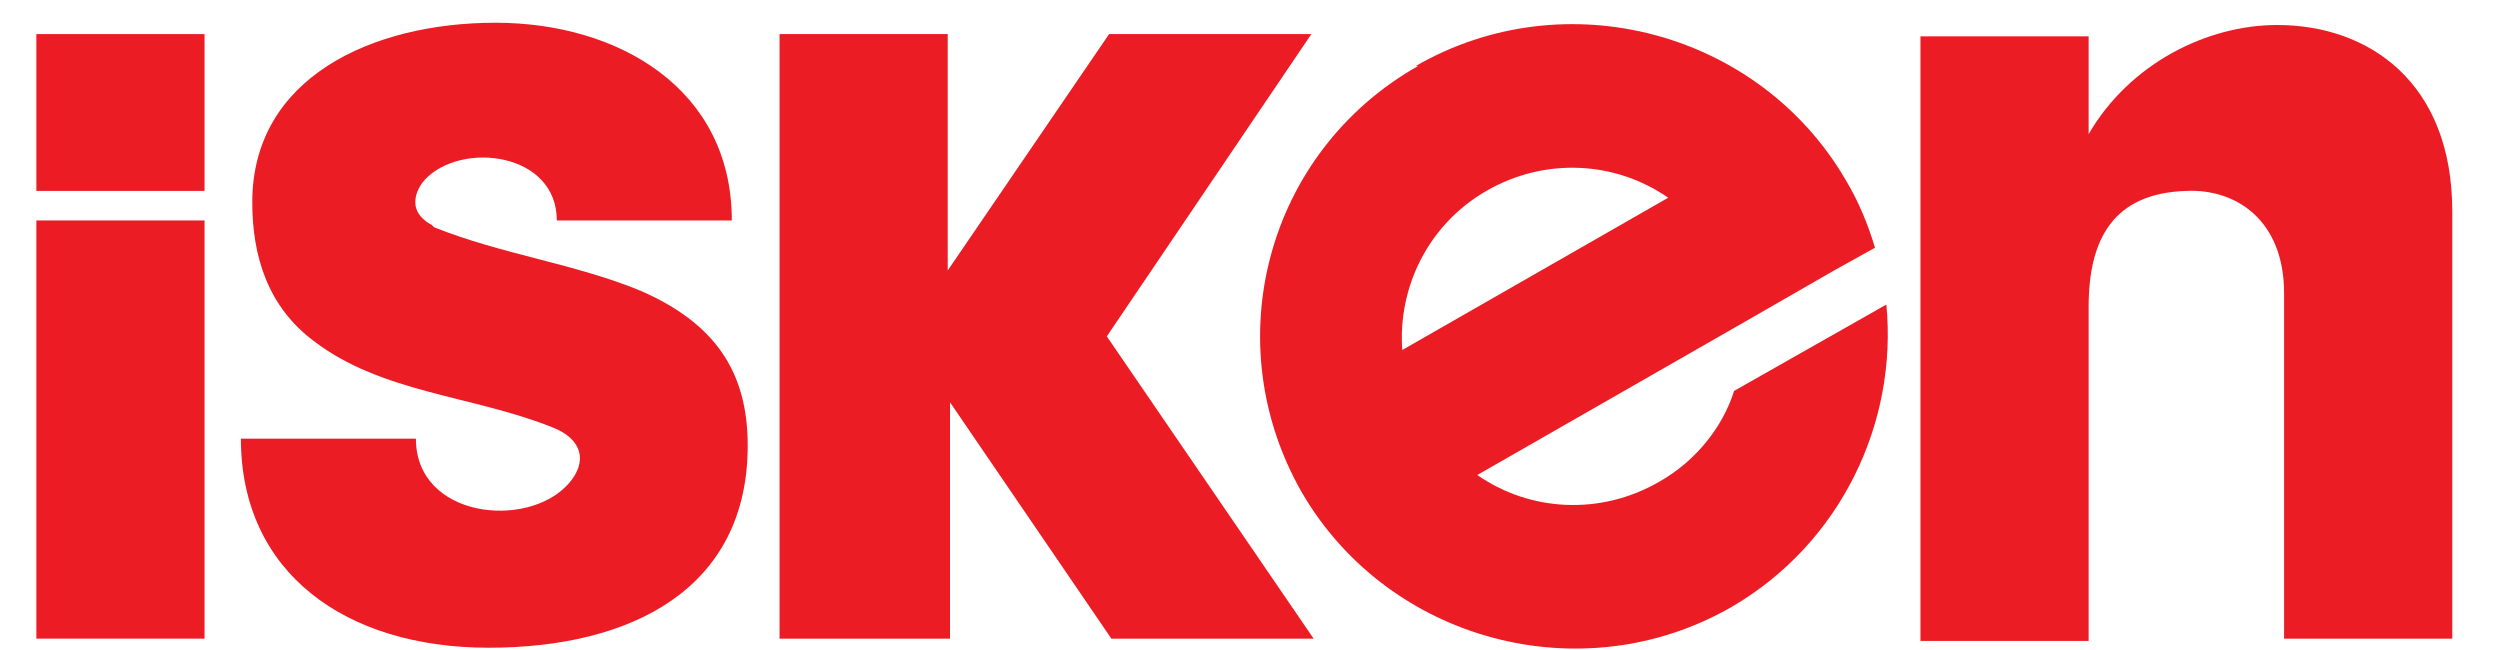<?xml version="1.0" encoding="UTF-8"?>
<svg id="katman_1" xmlns="http://www.w3.org/2000/svg" width="110" height="28.6" xmlns:xlink="http://www.w3.org/1999/xlink" version="1.1" viewBox="0 0 110 28.6">
  <!-- Generator: Adobe Illustrator 29.8.2, SVG Export Plug-In . SVG Version: 2.1.1 Build 3)  -->
  <defs>
    <style>
      .st0 {
        mask: url(#mask);
      }

      .st1 {
        fill: #fff;
      }

      .st1, .st2 {
        fill-rule: evenodd;
      }

      .st3 {
        mask: url(#mask-1);
      }

      .st2 {
        fill: #ec1c24;
      }

      .st4 {
        mask: url(#mask-22);
      }
    </style>
    <mask id="mask" x="-45.3" y="-134.5" width="200" height="200" maskUnits="userSpaceOnUse">
      <g id="mask-2">
        <polygon id="path-1" class="st1" points="-45.3 65.5 154.7 65.5 154.7 -134.5 -45.3 -134.5 -45.3 65.5"/>
      </g>
    </mask>
    <mask id="mask-1" x="-45.3" y="-134.5" width="200" height="200" maskUnits="userSpaceOnUse">
      <g id="mask-21" data-name="mask-2">
        <polygon id="path-11" data-name="path-1" class="st1" points="-45.3 65.5 154.7 65.5 154.7 -134.5 -45.3 -134.5 -45.3 65.5"/>
      </g>
    </mask>
    <mask id="mask-22" data-name="mask-2" x="-45.3" y="-134.5" width="200" height="200" maskUnits="userSpaceOnUse">
      <g id="mask-23" data-name="mask-2">
        <polygon id="path-12" data-name="path-1" class="st1" points="-45.3 65.5 154.7 65.5 154.7 -134.5 -45.3 -134.5 -45.3 65.5"/>
      </g>
    </mask>
  </defs>
  <g id="Page-1">
    <g id="home2">
      <g id="iSKEN_20.yıl-Logo">
        <g id="Group-36">
          <path id="Fill-18" class="st2" d="M19.1,10c3,1.2,6.2,1.6,9.1,2.8,3.2,1.4,4.7,3.5,4.7,6.8,0,6.3-5.1,8.9-11.4,8.9s-10.9-3.3-10.9-9.2h7.7c0,3.5,4.9,4,6.7,2,.9-1,.6-2-.7-2.5h0c-3.5-1.4-7.5-1.5-10.5-3.8-2-1.5-2.7-3.7-2.7-6.1,0-5.5,5.3-7.9,10.7-7.9s10.4,2.9,10.4,8.7h-7.7c0-3-4.2-3.5-5.8-1.8-.2.2-1,1.3.3,2"/>
          <path id="Fill-20" class="st2" d="M34.4,28.1h7.4v-10.4c2.4,3.5,4.7,6.9,7.1,10.4h8.9l-9.1-13.3L57.7,1.5h-8.9l-7.1,10.4V1.5h-7.4v26.6Z"/>
          <g class="st0">
            <path id="Fill-22" class="st2" d="M1.6,8.4h7.4V1.5H1.6v6.8ZM1.6,28.1h7.4V9.7H1.6v18.4Z"/>
          </g>
          <g class="st3">
            <path id="Fill-24" class="st2" d="M62.3,2.9c6.6-3.8,15.1-1.5,18.9,5,.6,1,1,2,1.3,3l-1.8,1-4,2.3-11.7,6.7c2.3,1.6,5.4,1.8,8,.3,1.6-.9,2.8-2.4,3.3-4l6.7-3.8c.5,5.2-2,10.5-6.8,13.3-6.6,3.8-15.1,1.5-18.9-5-3.8-6.6-1.6-15,5.1-18.8h0ZM73.4,8.7c-2.3-1.6-5.4-1.8-8-.3-2.6,1.5-3.9,4.3-3.7,7l11.7-6.7Z"/>
          </g>
          <g class="st4">
            <path id="Fill-25" class="st2" d="M107.9,9.3v18.8h-7.4v-15.2c0-3.2-2.1-4.6-4.3-4.5-3.2.1-4.3,2.1-4.3,5.1v14.7h-7.4s0-24.4,0-26.6h7.4v4.3c1.8-3.1,5.2-4.8,8.3-4.8,4,0,7.7,2.5,7.7,8.2"/>
          </g>
        </g>
      </g>
    </g>
  </g>
</svg>